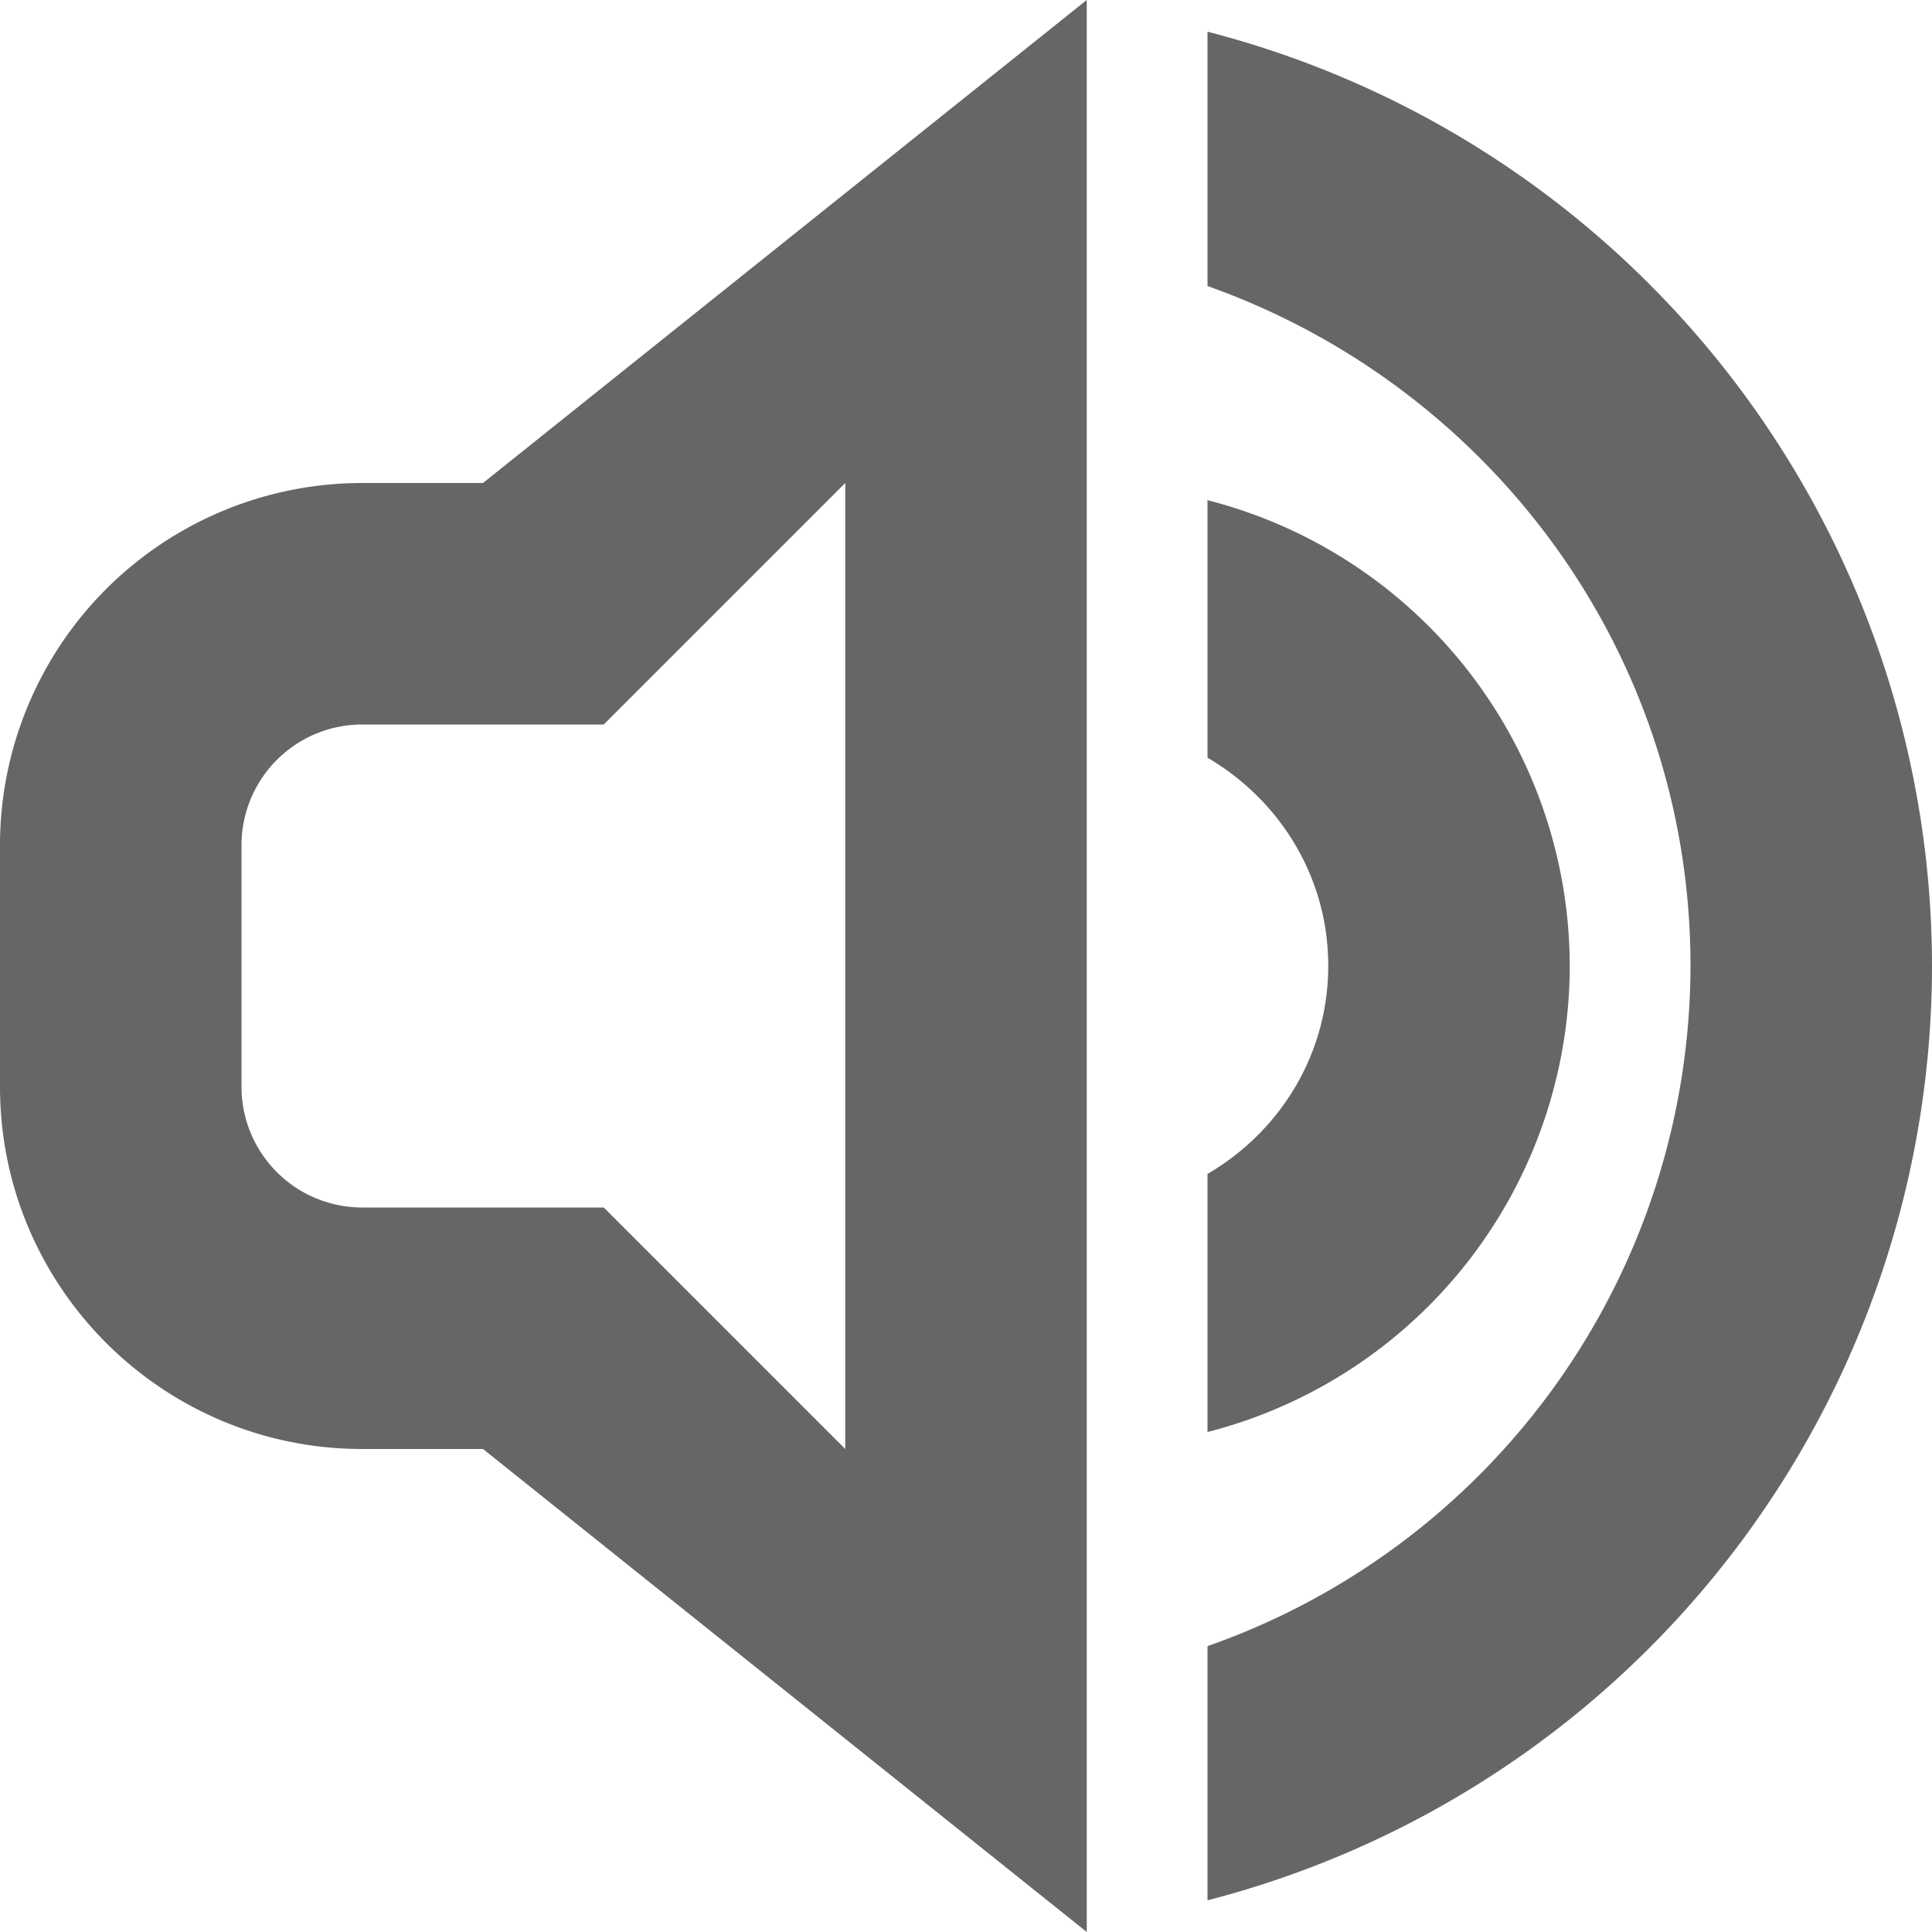 <svg xmlns="http://www.w3.org/2000/svg" width="200" height="200" class="icon" viewBox="0 0 1024 1024"><path fill="#666" d="M640 1007.2V872.5A382.8 382.8 0 0 0 896 512c0-167-107.2-307.6-256-360.4V16.8A511.8 511.8 0 0 1 1024 512a511.7 511.7 0 0 1-384 495.2zM192 768C86 768 0 682 0 576V448a192 192 0 0 1 192-192h64L576 0v1024L256 768h-64zm256 0V256L320 384H192a64 64 0 0 0-64 64v128a64 64 0 0 0 64 64h128l128 128zm384-256a255.3 255.3 0 0 1-192 247V622.2c38.1-22.2 64-63 64-110.3s-25.9-88-64-110.3V265.1A255.2 255.2 0 0 1 832 512z"/></svg>